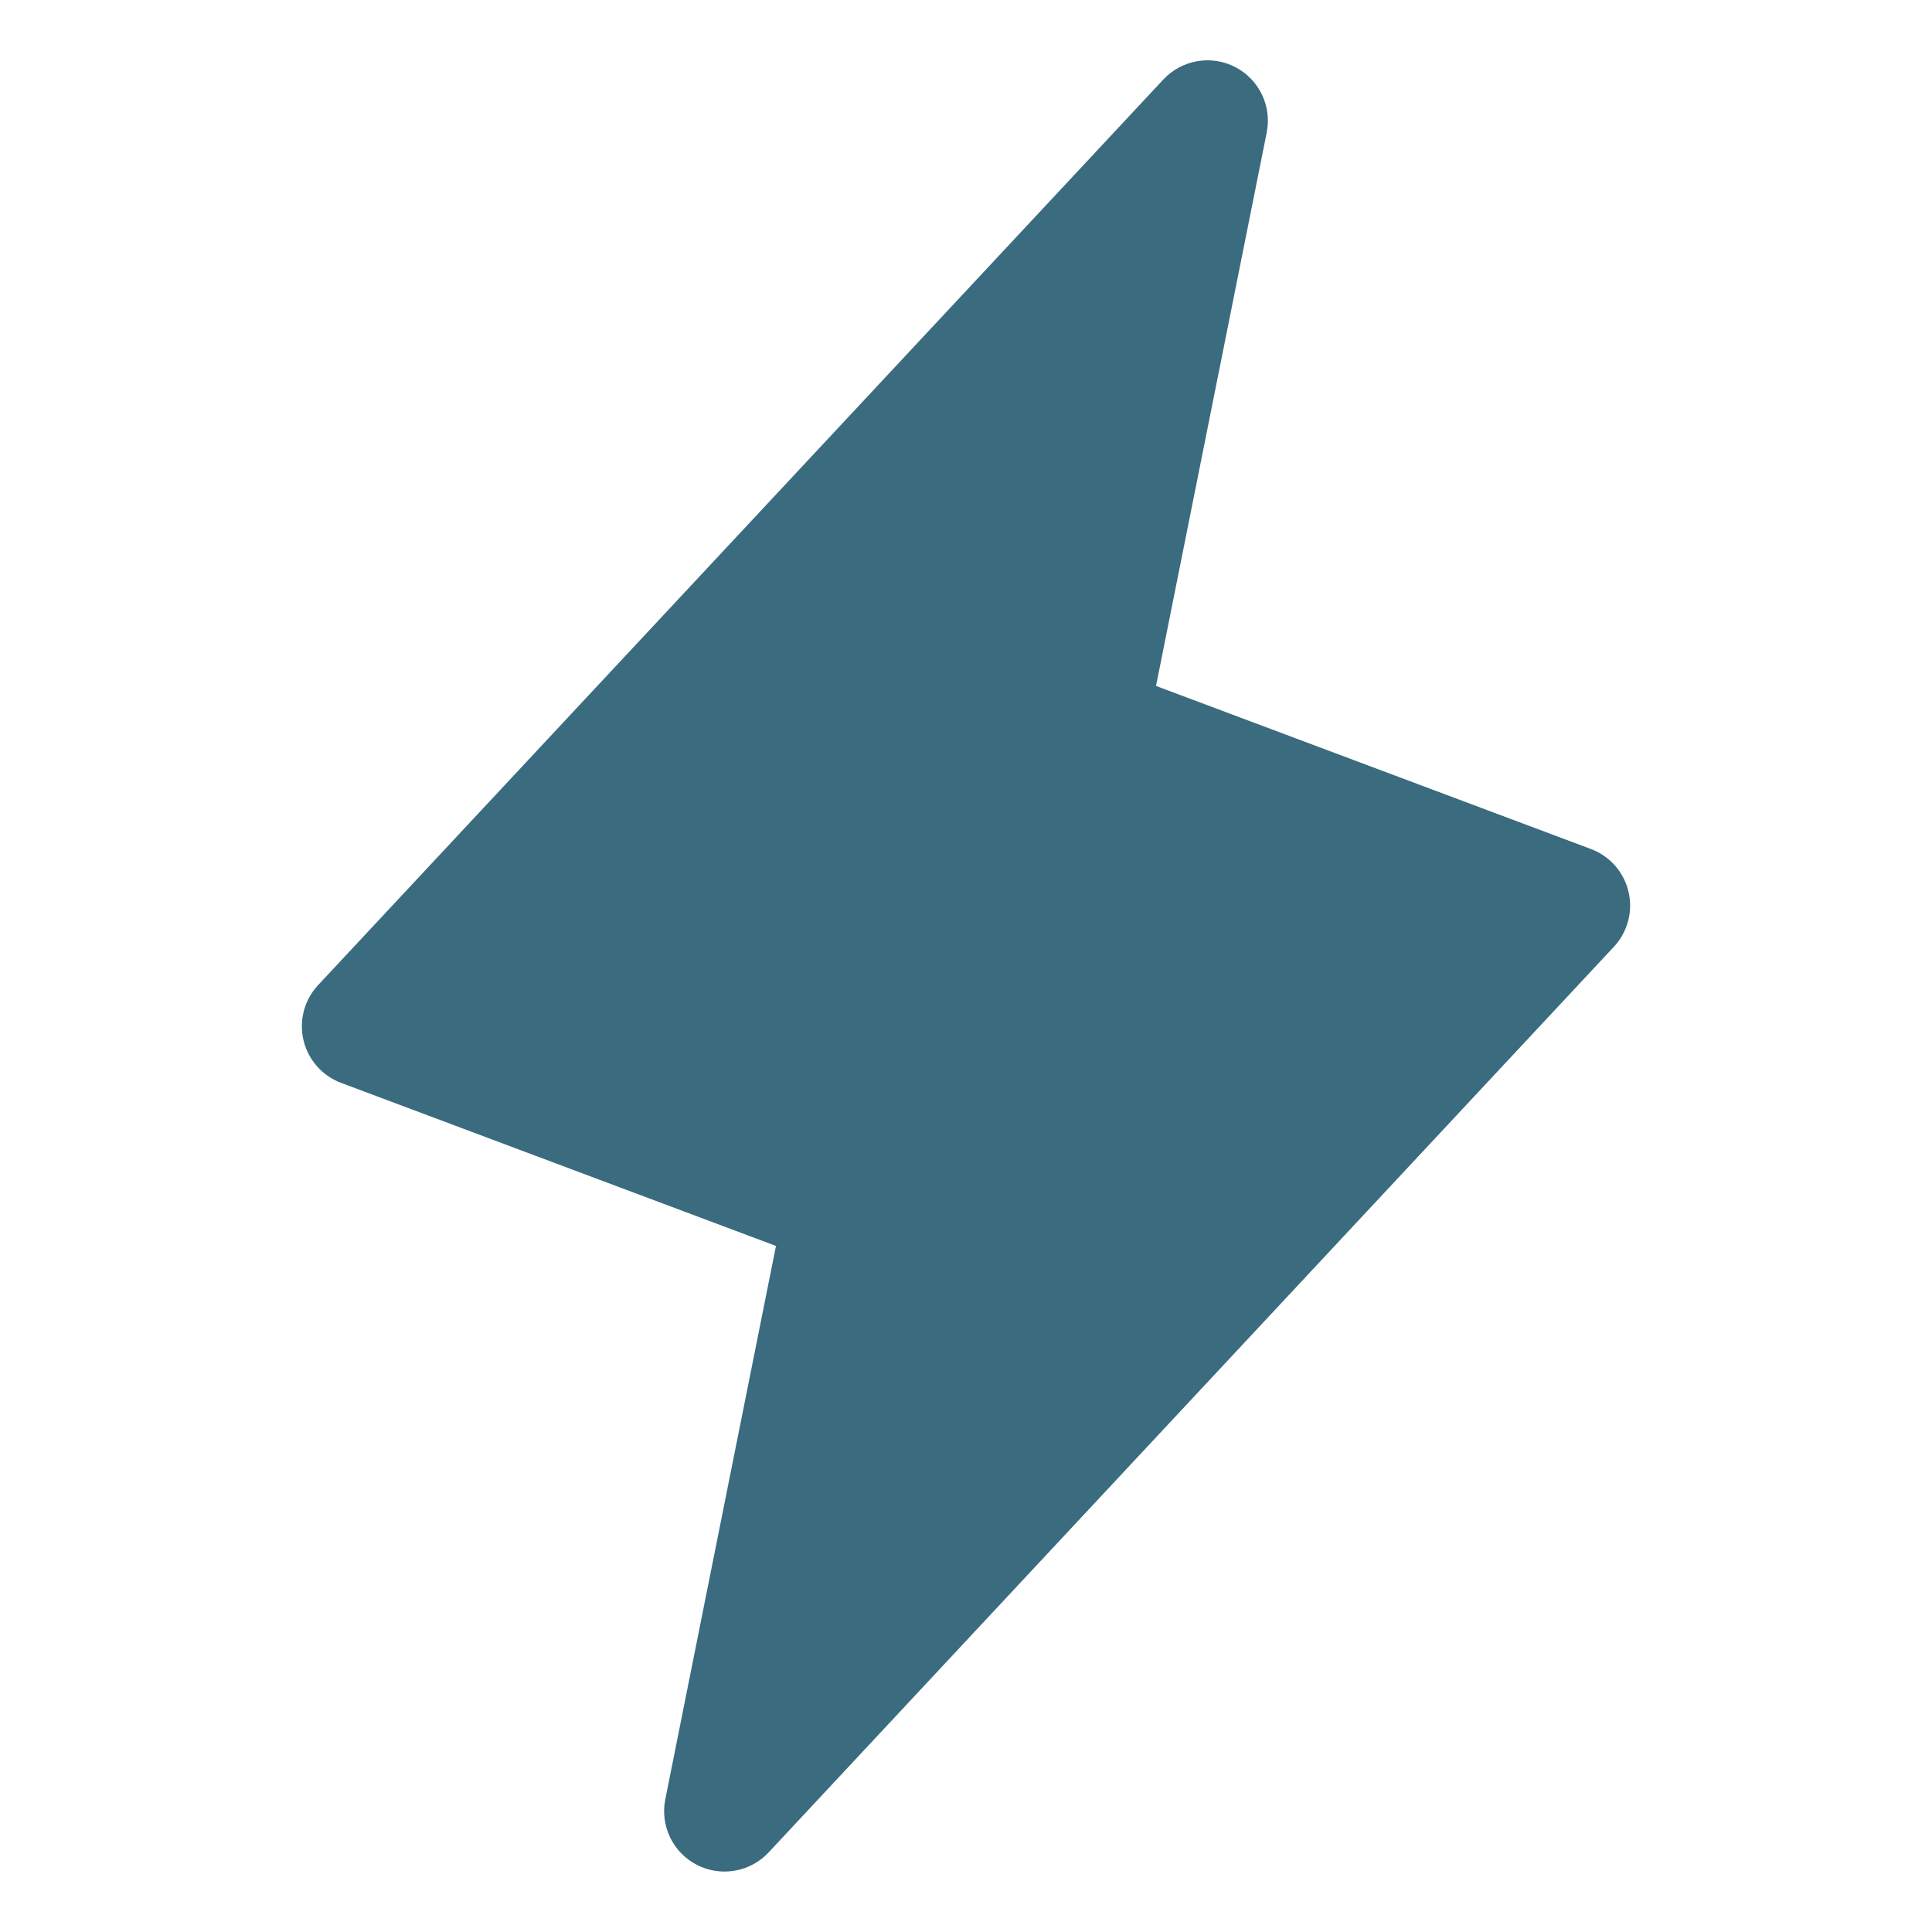 <svg xmlns="http://www.w3.org/2000/svg" width="48" height="48" viewBox="0 0 48 48" fill="none"><path d="M40.097 23.522L19.097 46.022C18.874 46.261 18.58 46.42 18.258 46.476C17.937 46.532 17.605 46.482 17.315 46.333C17.025 46.184 16.791 45.944 16.649 45.651C16.507 45.356 16.465 45.024 16.529 44.704L19.279 30.955L8.473 26.903C8.242 26.816 8.036 26.674 7.874 26.489C7.711 26.304 7.596 26.081 7.54 25.841C7.483 25.601 7.487 25.351 7.55 25.113C7.614 24.874 7.735 24.655 7.903 24.475L28.903 1.975C29.126 1.736 29.421 1.577 29.742 1.521C30.064 1.465 30.395 1.515 30.685 1.664C30.975 1.813 31.209 2.053 31.351 2.347C31.493 2.64 31.535 2.973 31.471 3.293L28.721 17.042L39.527 21.094C39.758 21.181 39.964 21.323 40.127 21.508C40.289 21.693 40.404 21.916 40.46 22.156C40.517 22.396 40.513 22.646 40.45 22.884C40.386 23.123 40.265 23.342 40.097 23.522Z" fill="#3A6B7F"></path></svg>